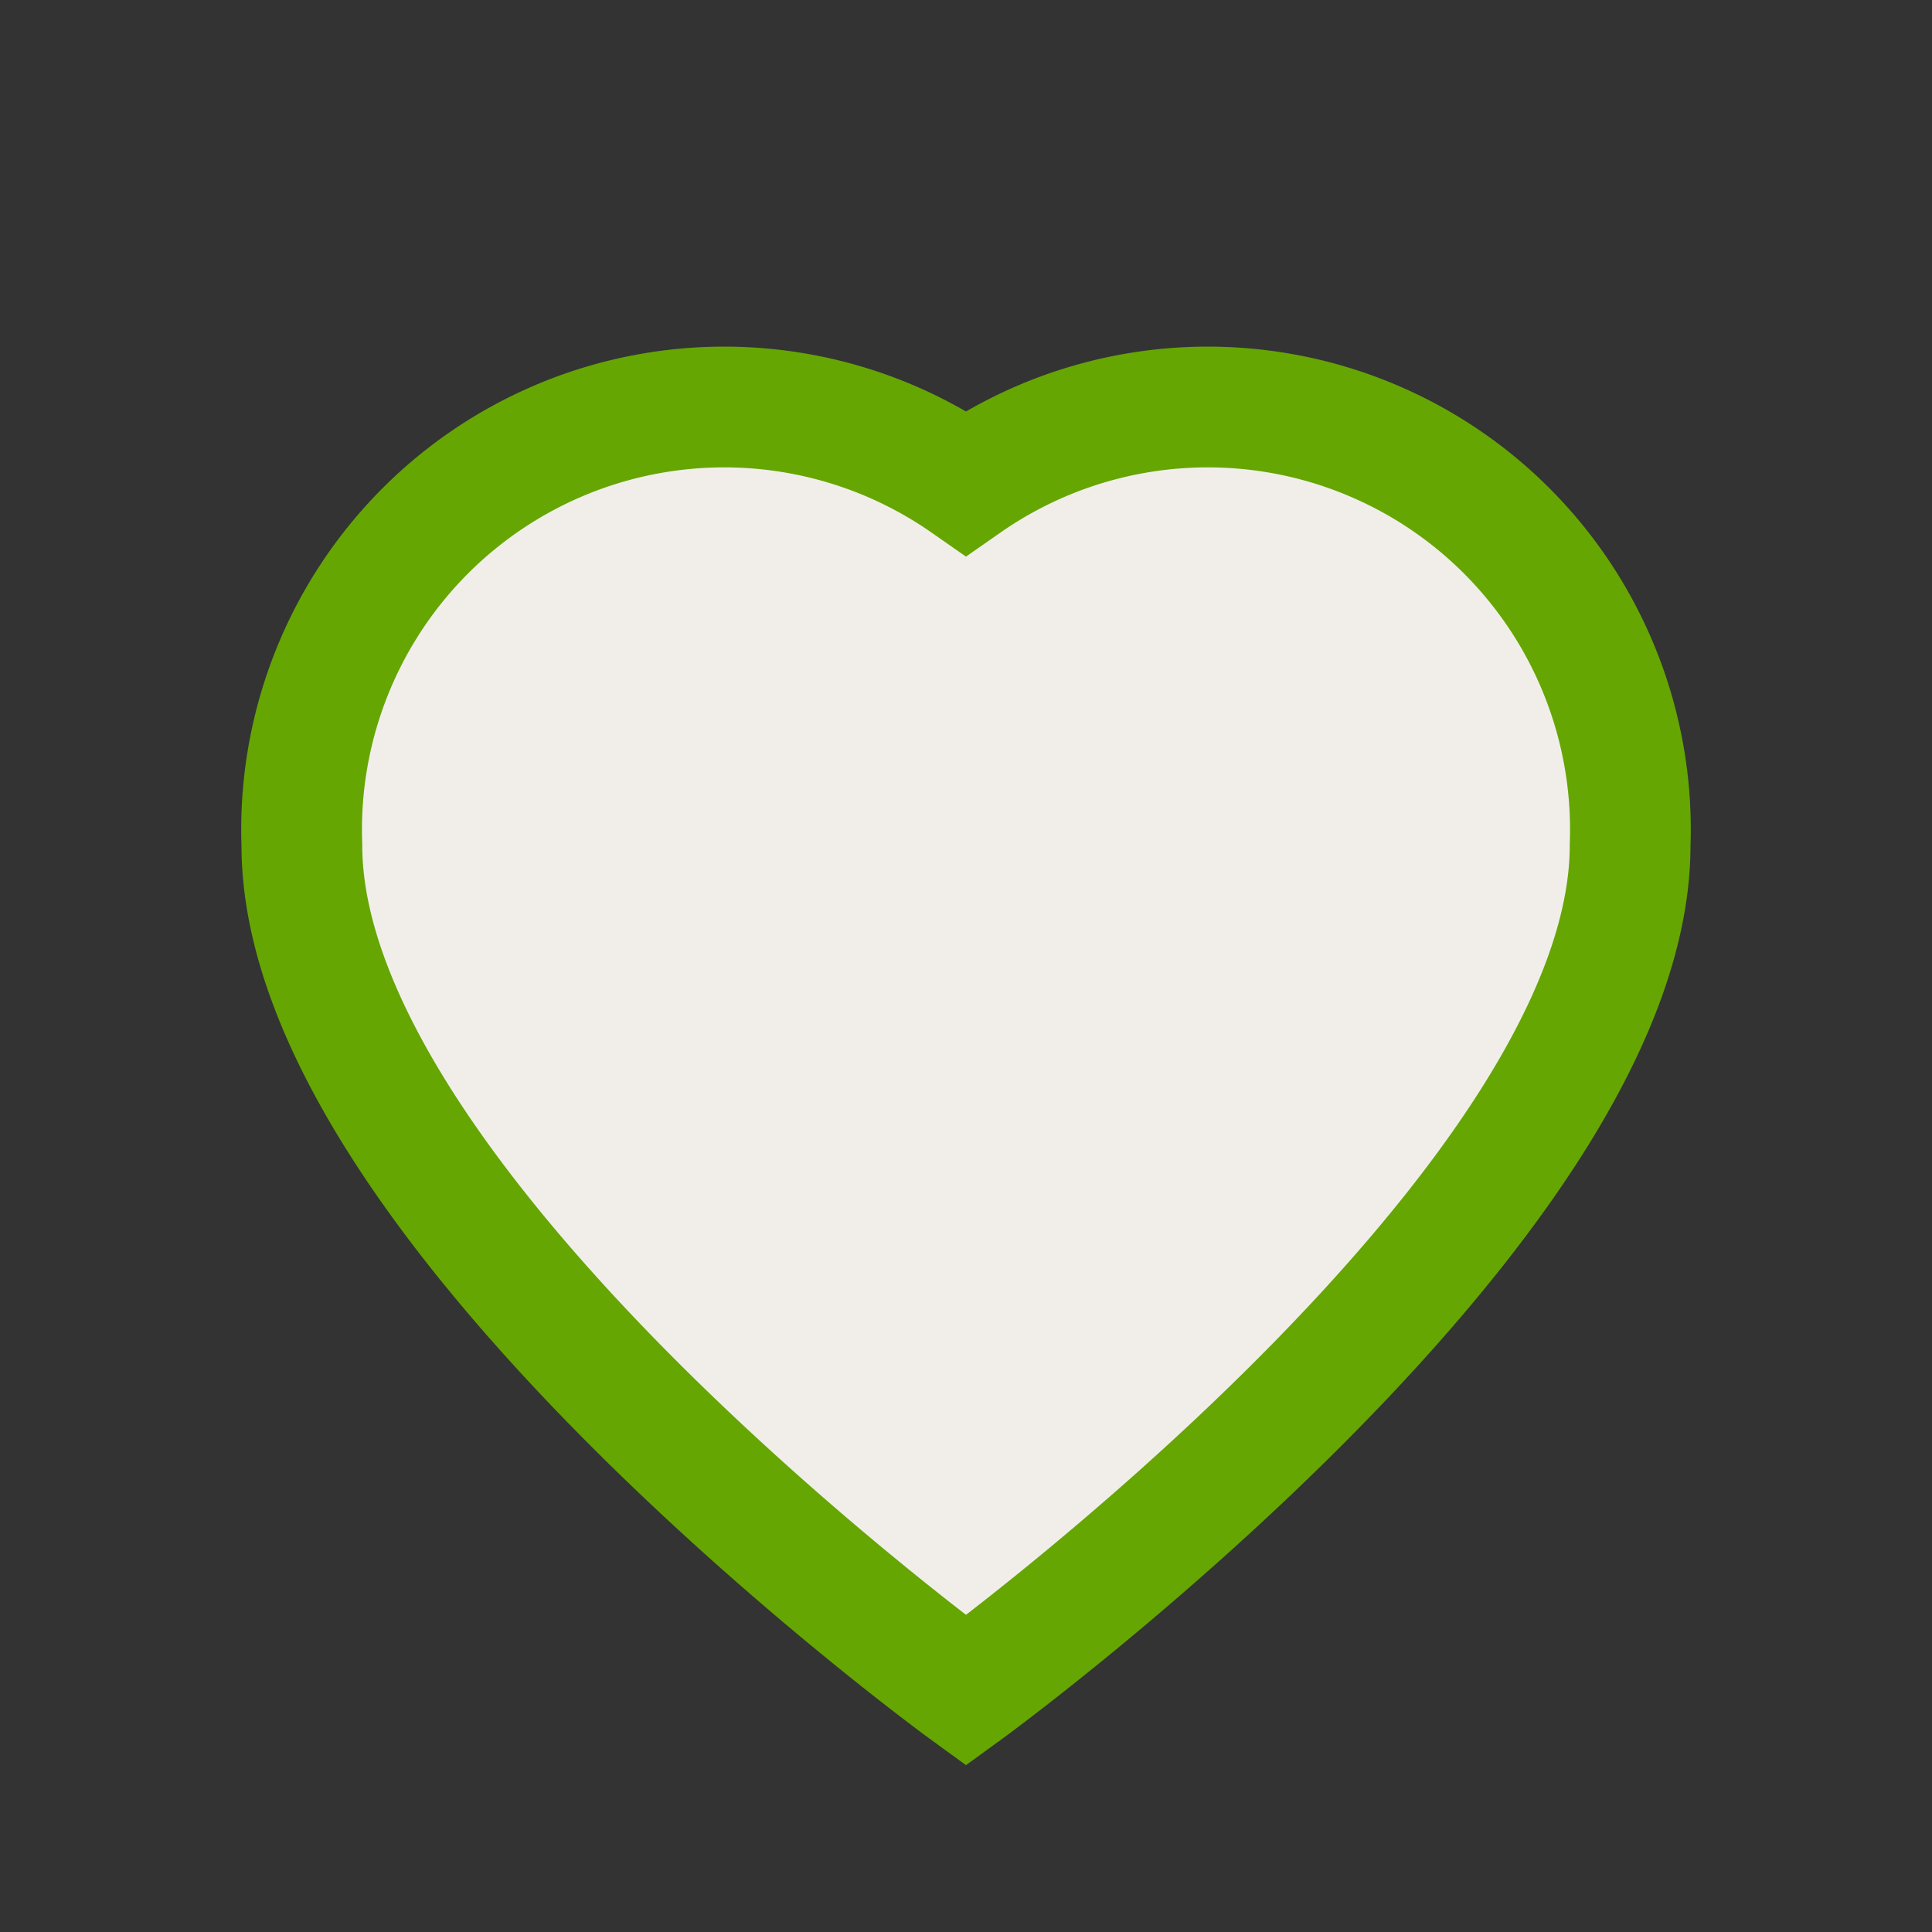 <?xml version="1.0" encoding="UTF-8"?>
<svg xmlns="http://www.w3.org/2000/svg" width="32" height="32" viewBox="0 0 32 32"><rect x="0" y="0" width="32" height="32" fill="#333333" stroke="none"/><path d="M16 28s-11-8-11-14A7 7 0 0 1 16 8a7 7 0 0 1 11 6c0 6-11 14-11 14z" fill="#F1EEEA" stroke="#65A603" stroke-width="2"/></svg>